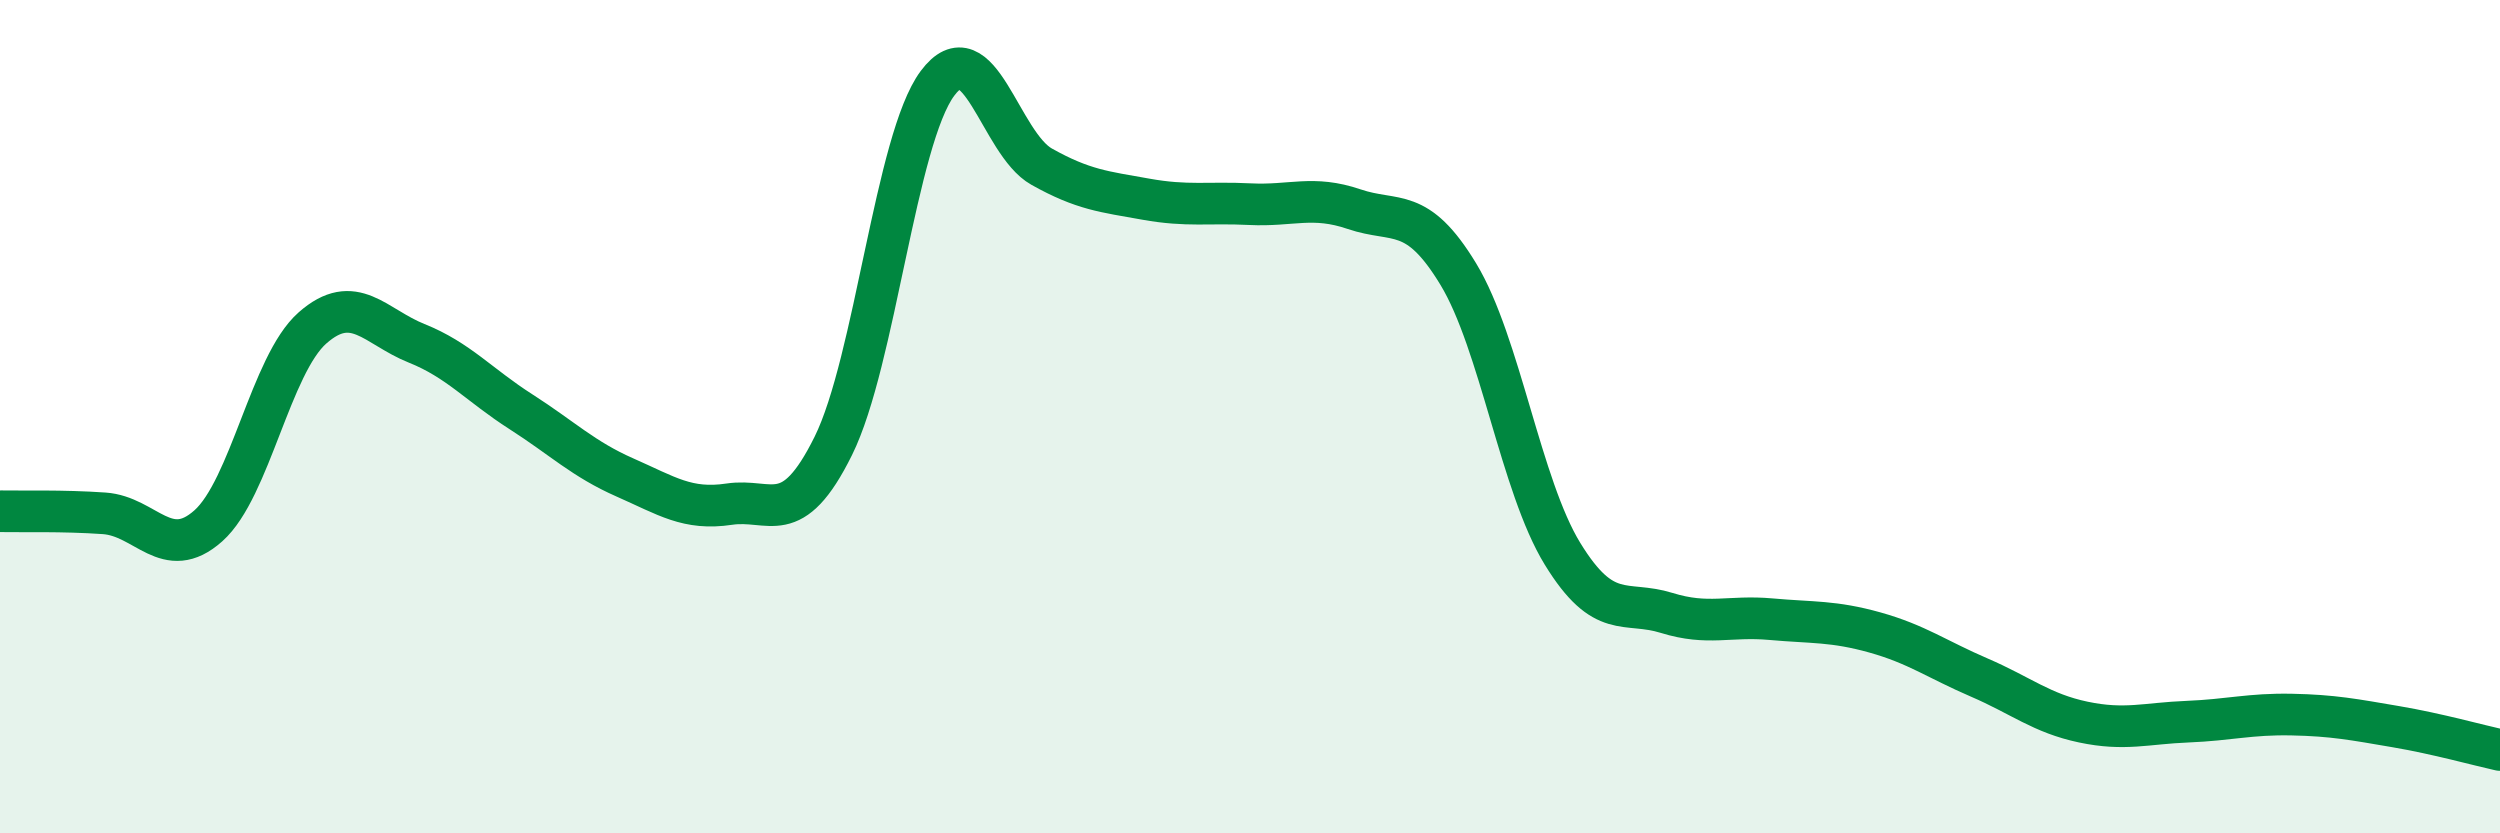 
    <svg width="60" height="20" viewBox="0 0 60 20" xmlns="http://www.w3.org/2000/svg">
      <path
        d="M 0,12.27 C 0.5,12.28 1.5,12.25 2.5,12.32 C 3.5,12.39 4,13.51 5,12.62 C 6,11.73 6.5,8.75 7.5,7.87 C 8.5,6.99 9,7.84 10,8.24 C 11,8.64 11.5,9.24 12.5,9.88 C 13.5,10.52 14,11.02 15,11.46 C 16,11.9 16.5,12.25 17.5,12.1 C 18.5,11.95 19,12.72 20,10.7 C 21,8.68 21.5,3.34 22.5,2 C 23.5,0.66 24,3.44 25,4 C 26,4.56 26.5,4.6 27.5,4.78 C 28.5,4.96 29,4.85 30,4.9 C 31,4.95 31.5,4.68 32.5,5.02 C 33.5,5.36 34,4.93 35,6.58 C 36,8.23 36.5,11.66 37.5,13.29 C 38.5,14.92 39,14.4 40,14.71 C 41,15.02 41.5,14.77 42.5,14.86 C 43.5,14.95 44,14.9 45,15.18 C 46,15.46 46.5,15.83 47.5,16.26 C 48.5,16.69 49,17.12 50,17.33 C 51,17.54 51.5,17.36 52.5,17.32 C 53.5,17.28 54,17.13 55,17.15 C 56,17.17 56.5,17.27 57.5,17.44 C 58.5,17.61 59.5,17.89 60,18L60 20L0 20Z"
        fill="#008740"
        opacity="0.1"
        stroke-linecap="round"
        stroke-linejoin="round"
      />
      <path
        d="M 0,12.27 C 0.5,12.28 1.5,12.25 2.5,12.32 C 3.5,12.39 4,13.51 5,12.62 C 6,11.73 6.5,8.75 7.5,7.87 C 8.5,6.99 9,7.84 10,8.24 C 11,8.64 11.5,9.24 12.5,9.88 C 13.5,10.52 14,11.02 15,11.46 C 16,11.9 16.5,12.25 17.5,12.1 C 18.5,11.95 19,12.72 20,10.7 C 21,8.68 21.5,3.34 22.5,2 C 23.5,0.66 24,3.44 25,4 C 26,4.56 26.5,4.6 27.5,4.78 C 28.5,4.96 29,4.85 30,4.9 C 31,4.95 31.5,4.68 32.5,5.02 C 33.5,5.36 34,4.93 35,6.58 C 36,8.23 36.5,11.66 37.5,13.29 C 38.5,14.92 39,14.4 40,14.71 C 41,15.02 41.5,14.77 42.5,14.86 C 43.5,14.95 44,14.9 45,15.18 C 46,15.46 46.5,15.83 47.5,16.26 C 48.5,16.69 49,17.12 50,17.33 C 51,17.54 51.5,17.36 52.5,17.32 C 53.5,17.28 54,17.13 55,17.15 C 56,17.17 56.5,17.27 57.5,17.44 C 58.5,17.61 59.5,17.89 60,18"
        stroke="#008740"
        stroke-width="1"
        fill="none"
        stroke-linecap="round"
        stroke-linejoin="round"
      />
    </svg>
  